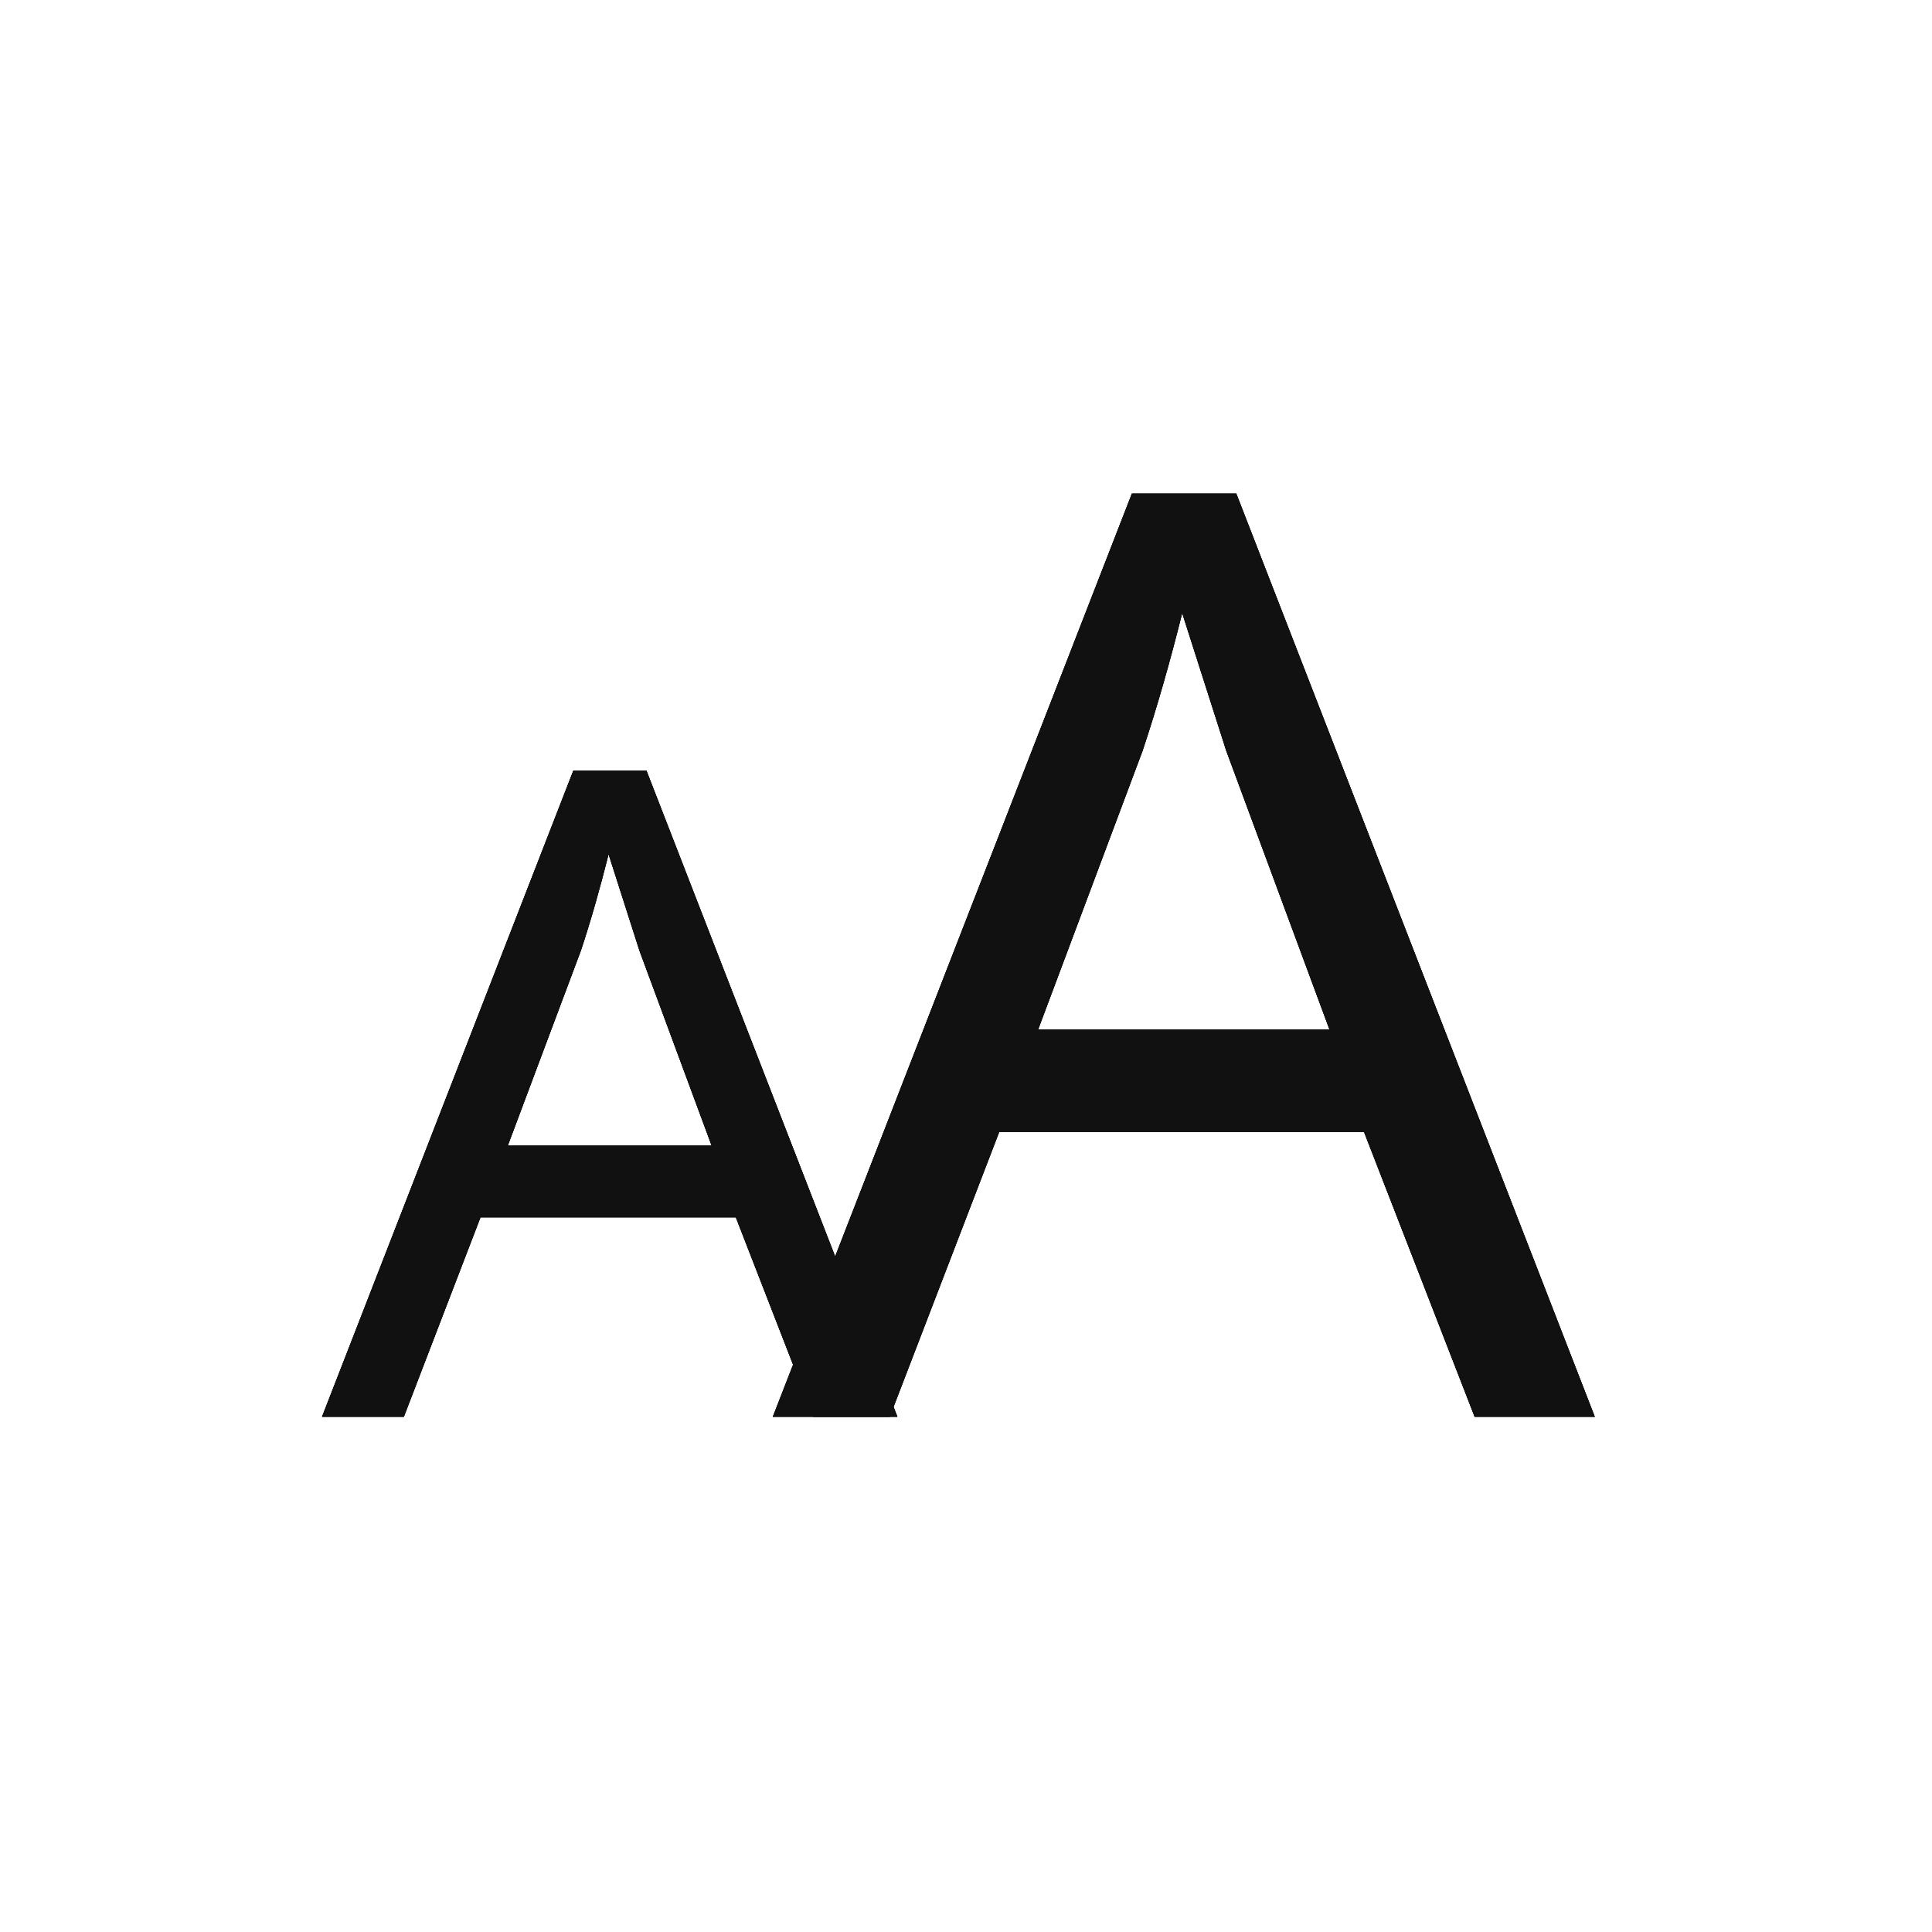 <svg width="30" height="30" viewBox="0 0 30 30" fill="none" xmlns="http://www.w3.org/2000/svg">
    <path d="M22.898 22L21.18 17.576H15.516L13.816 22H12L17.576 7.664H19.197L24.764 22H22.898ZM20.643 15.984L19.041 11.658L18.357 9.52C18.162 10.301 17.957 11.014 17.742 11.658L16.121 15.984H20.643Z" fill="#111111"></path>
    <path d="M22.898 22L21.18 17.576H15.516L13.816 22H12L17.576 7.664H19.197L24.764 22H22.898ZM20.643 15.984L19.041 11.658L18.357 9.52C18.162 10.301 17.957 11.014 17.742 11.658L16.121 15.984H20.643Z" fill="#111111"></path>
    <path d="M22.898 22L21.18 17.576H15.516L13.816 22H12L17.576 7.664H19.197L24.764 22H22.898ZM20.643 15.984L19.041 11.658L18.357 9.52C18.162 10.301 17.957 11.014 17.742 11.658L16.121 15.984H20.643Z" fill="#111111"></path>
    <path d="M12.629 22L11.426 18.903H7.461L6.271 22H5L8.903 11.965H10.038L13.935 22H12.629ZM11.05 17.789L9.929 14.761L9.45 13.264C9.313 13.81 9.17 14.31 9.02 14.761L7.885 17.789H11.05Z" fill="#111111"></path>
    <path d="M12.629 22L11.426 18.903H7.461L6.271 22H5L8.903 11.965H10.038L13.935 22H12.629ZM11.05 17.789L9.929 14.761L9.45 13.264C9.313 13.81 9.17 14.31 9.02 14.761L7.885 17.789H11.05Z" fill="#111111"></path>
    <path d="M12.629 22L11.426 18.903H7.461L6.271 22H5L8.903 11.965H10.038L13.935 22H12.629ZM11.05 17.789L9.929 14.761L9.45 13.264C9.313 13.81 9.17 14.31 9.02 14.761L7.885 17.789H11.05Z" fill="#111111"></path>
</svg>